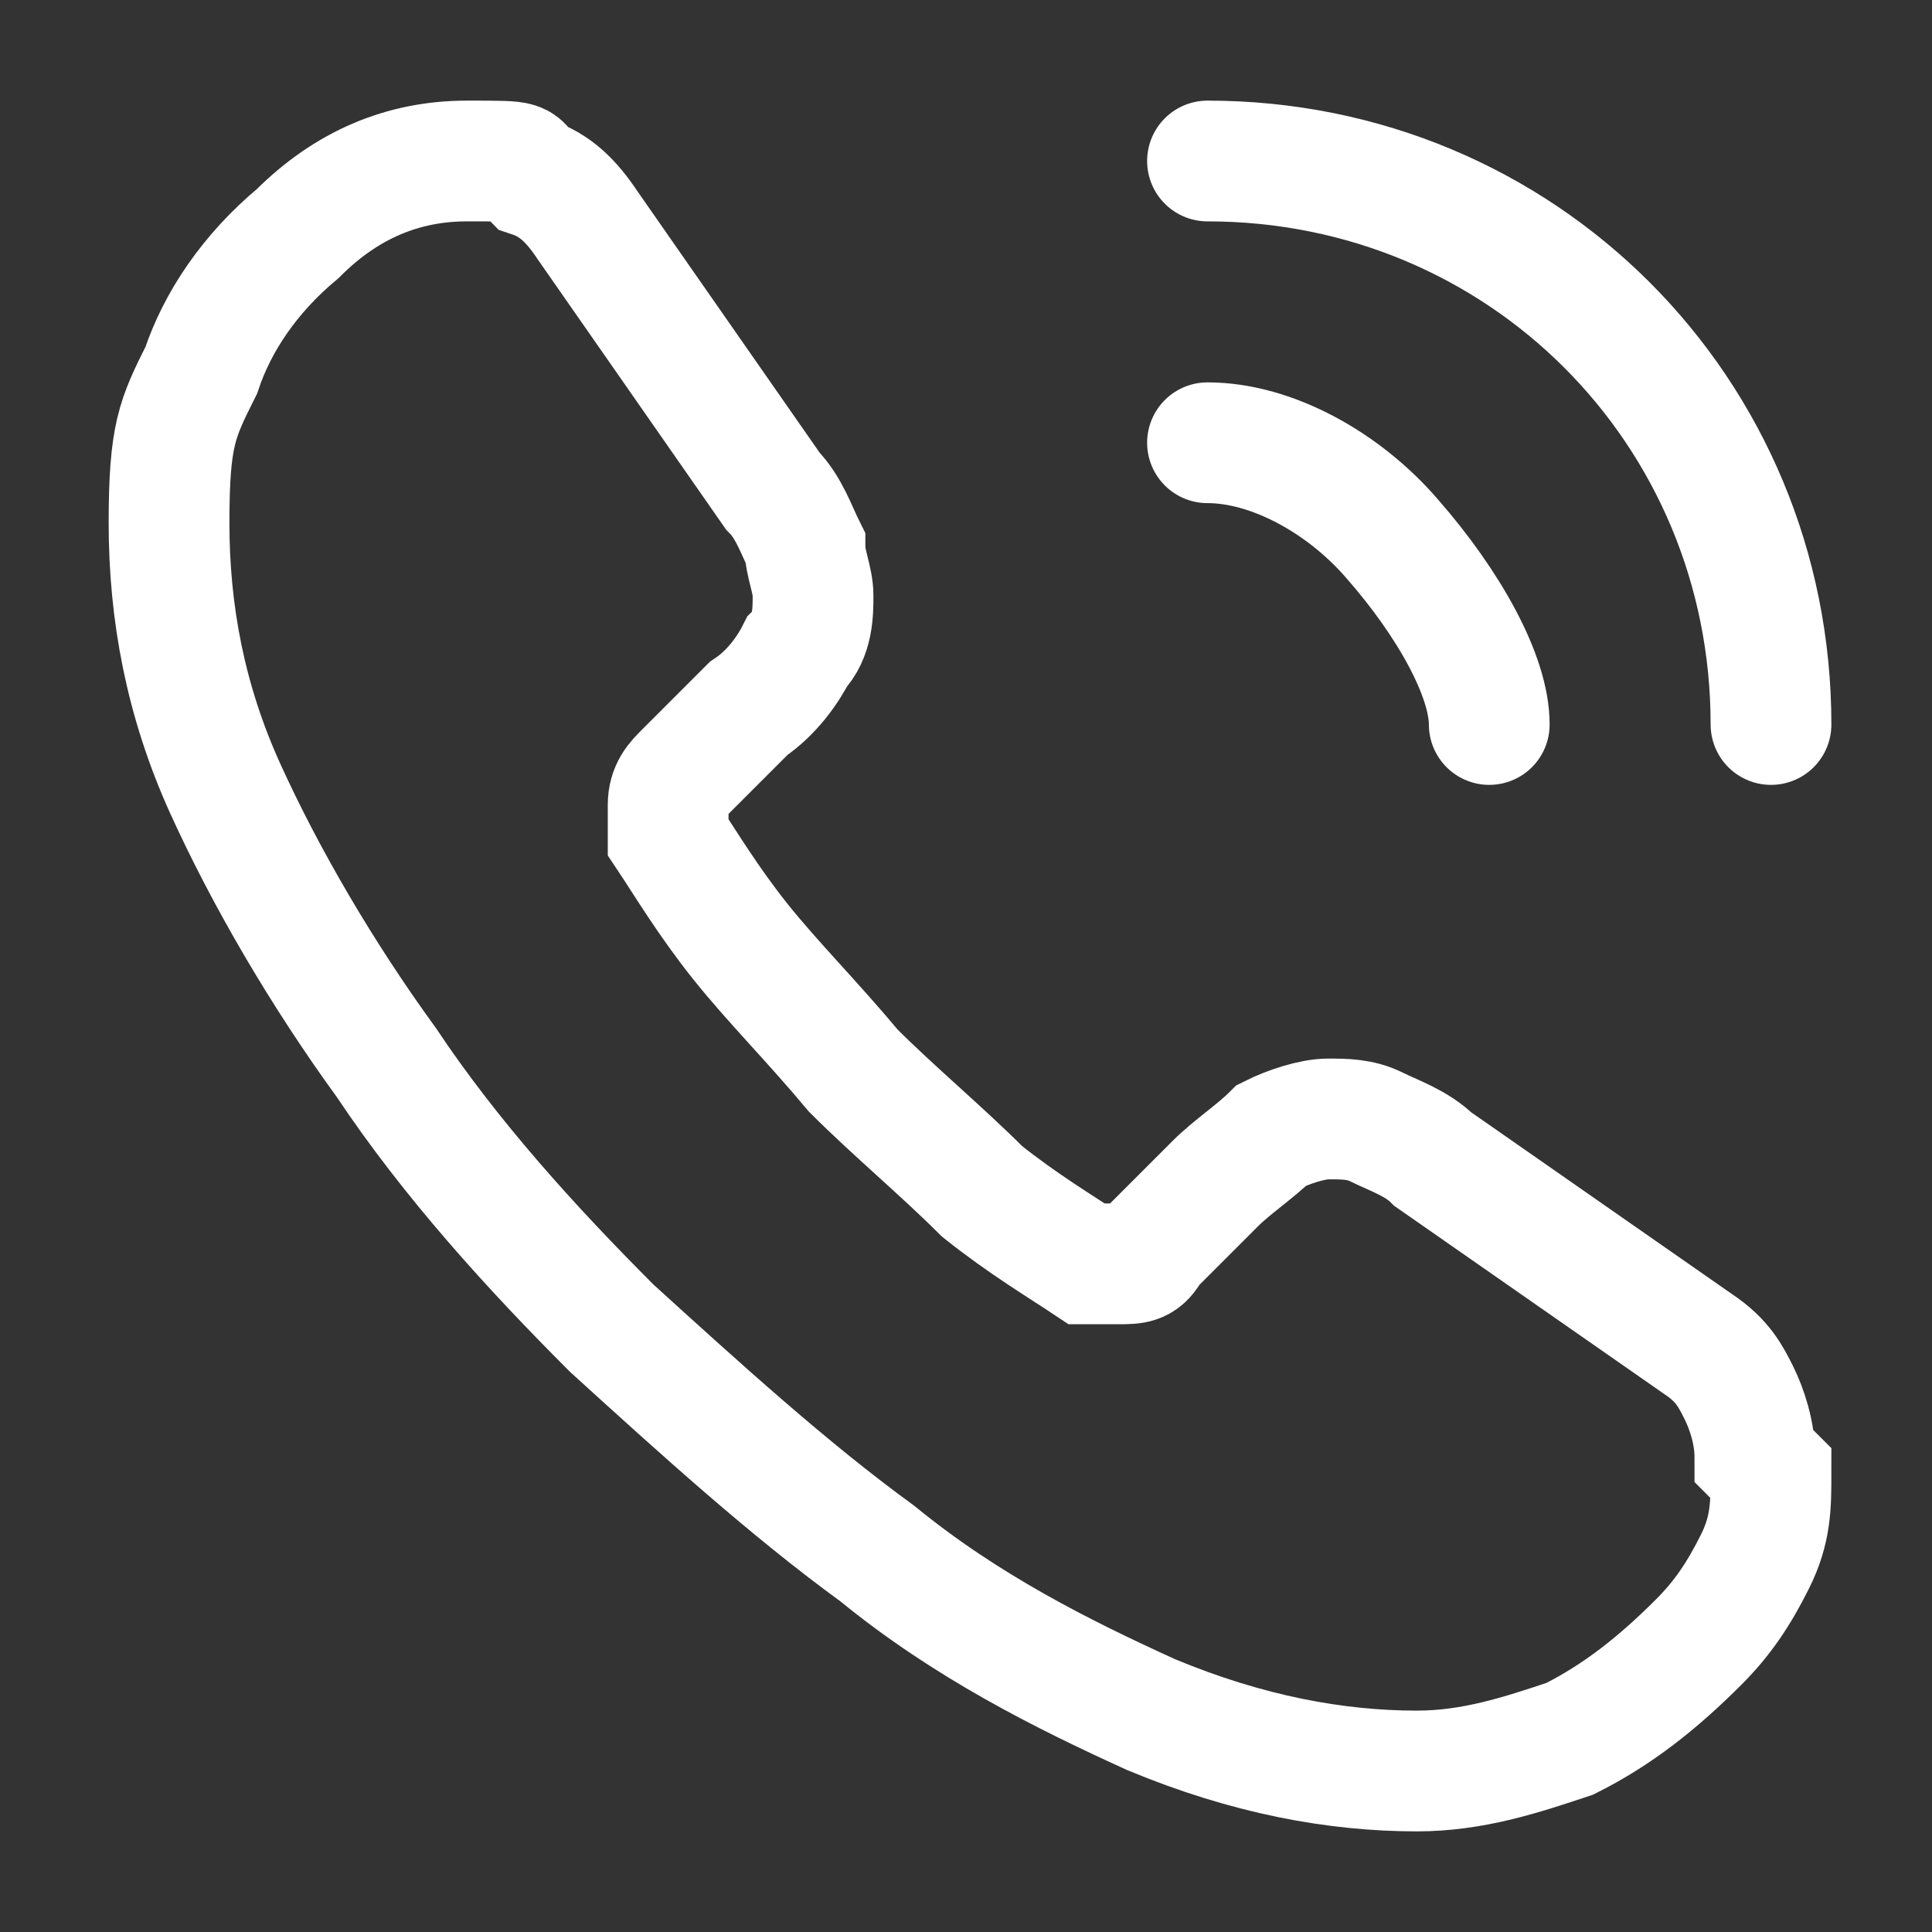<?xml version="1.0" encoding="UTF-8"?>
<svg xmlns="http://www.w3.org/2000/svg" version="1.1" viewBox="0 0 24 24">
  <rect x="0" y="0" width="24" height="24" fill="#333333" stroke="none"/>
  <defs>
    <style>
      .cls-1 {
        stroke-linecap: round;
        stroke-linejoin: round;
      }

      .cls-1, .cls-2 {
        fill: none;
        stroke: #fff;
        stroke-width: 1.5px;
      }

      .cls-2 {
        stroke-miterlimit: 10;
      }
    </style>
  </defs>
  <!-- Generator: Adobe Illustrator 28.7.7, SVG Export Plug-In . SVG Version: 1.2.0 Build 194)  -->
  <g>
    <g id="Layer_1">
      <path class="cls-2" d="M22,18.3c0,.4,0,.7-.2,1.1s-.4.7-.7,1c-.5.5-1,.9-1.6,1.2-.6.2-1.2.4-1.9.4-1,0-2.1-.2-3.3-.7-1.1-.5-2.3-1.1-3.4-2-1.1-.8-2.2-1.8-3.3-2.8-1-1-2-2.1-2.8-3.3-.8-1.1-1.5-2.3-2-3.4-.5-1.1-.7-2.2-.7-3.3s.1-1.3.4-1.9c.2-.6.6-1.2,1.2-1.7.6-.6,1.3-.9,2.1-.9s.6,0,.8.2c.3.1.5.3.7.6l2.3,3.3c.2.2.3.5.4.7,0,.2.1.4.1.6s0,.5-.2.7c-.1.2-.3.5-.6.7l-.8.8c-.1.1-.2.2-.2.4s0,.1,0,.2c0,0,0,.1,0,.2.2.3.5.8.9,1.3.4.5.9,1,1.4,1.6.5.5,1.1,1,1.6,1.5.5.4,1,.7,1.3.9,0,0,.1,0,.2,0,0,0,.2,0,.2,0,.2,0,.3,0,.4-.2l.8-.8c.2-.2.5-.4.7-.6.2-.1.5-.2.7-.2s.4,0,.6.1.5.2.7.4l3.3,2.3c.3.2.4.4.5.6.1.2.2.5.2.8Z"/>
      <path class="cls-1" d="M18.5,9c0-.6-.5-1.5-1.2-2.3-.6-.7-1.5-1.2-2.3-1.2"/>
      <path class="cls-1" d="M22,9c0-3.9-3.1-7-7-7"/>
    </g>
  </g>
</svg>